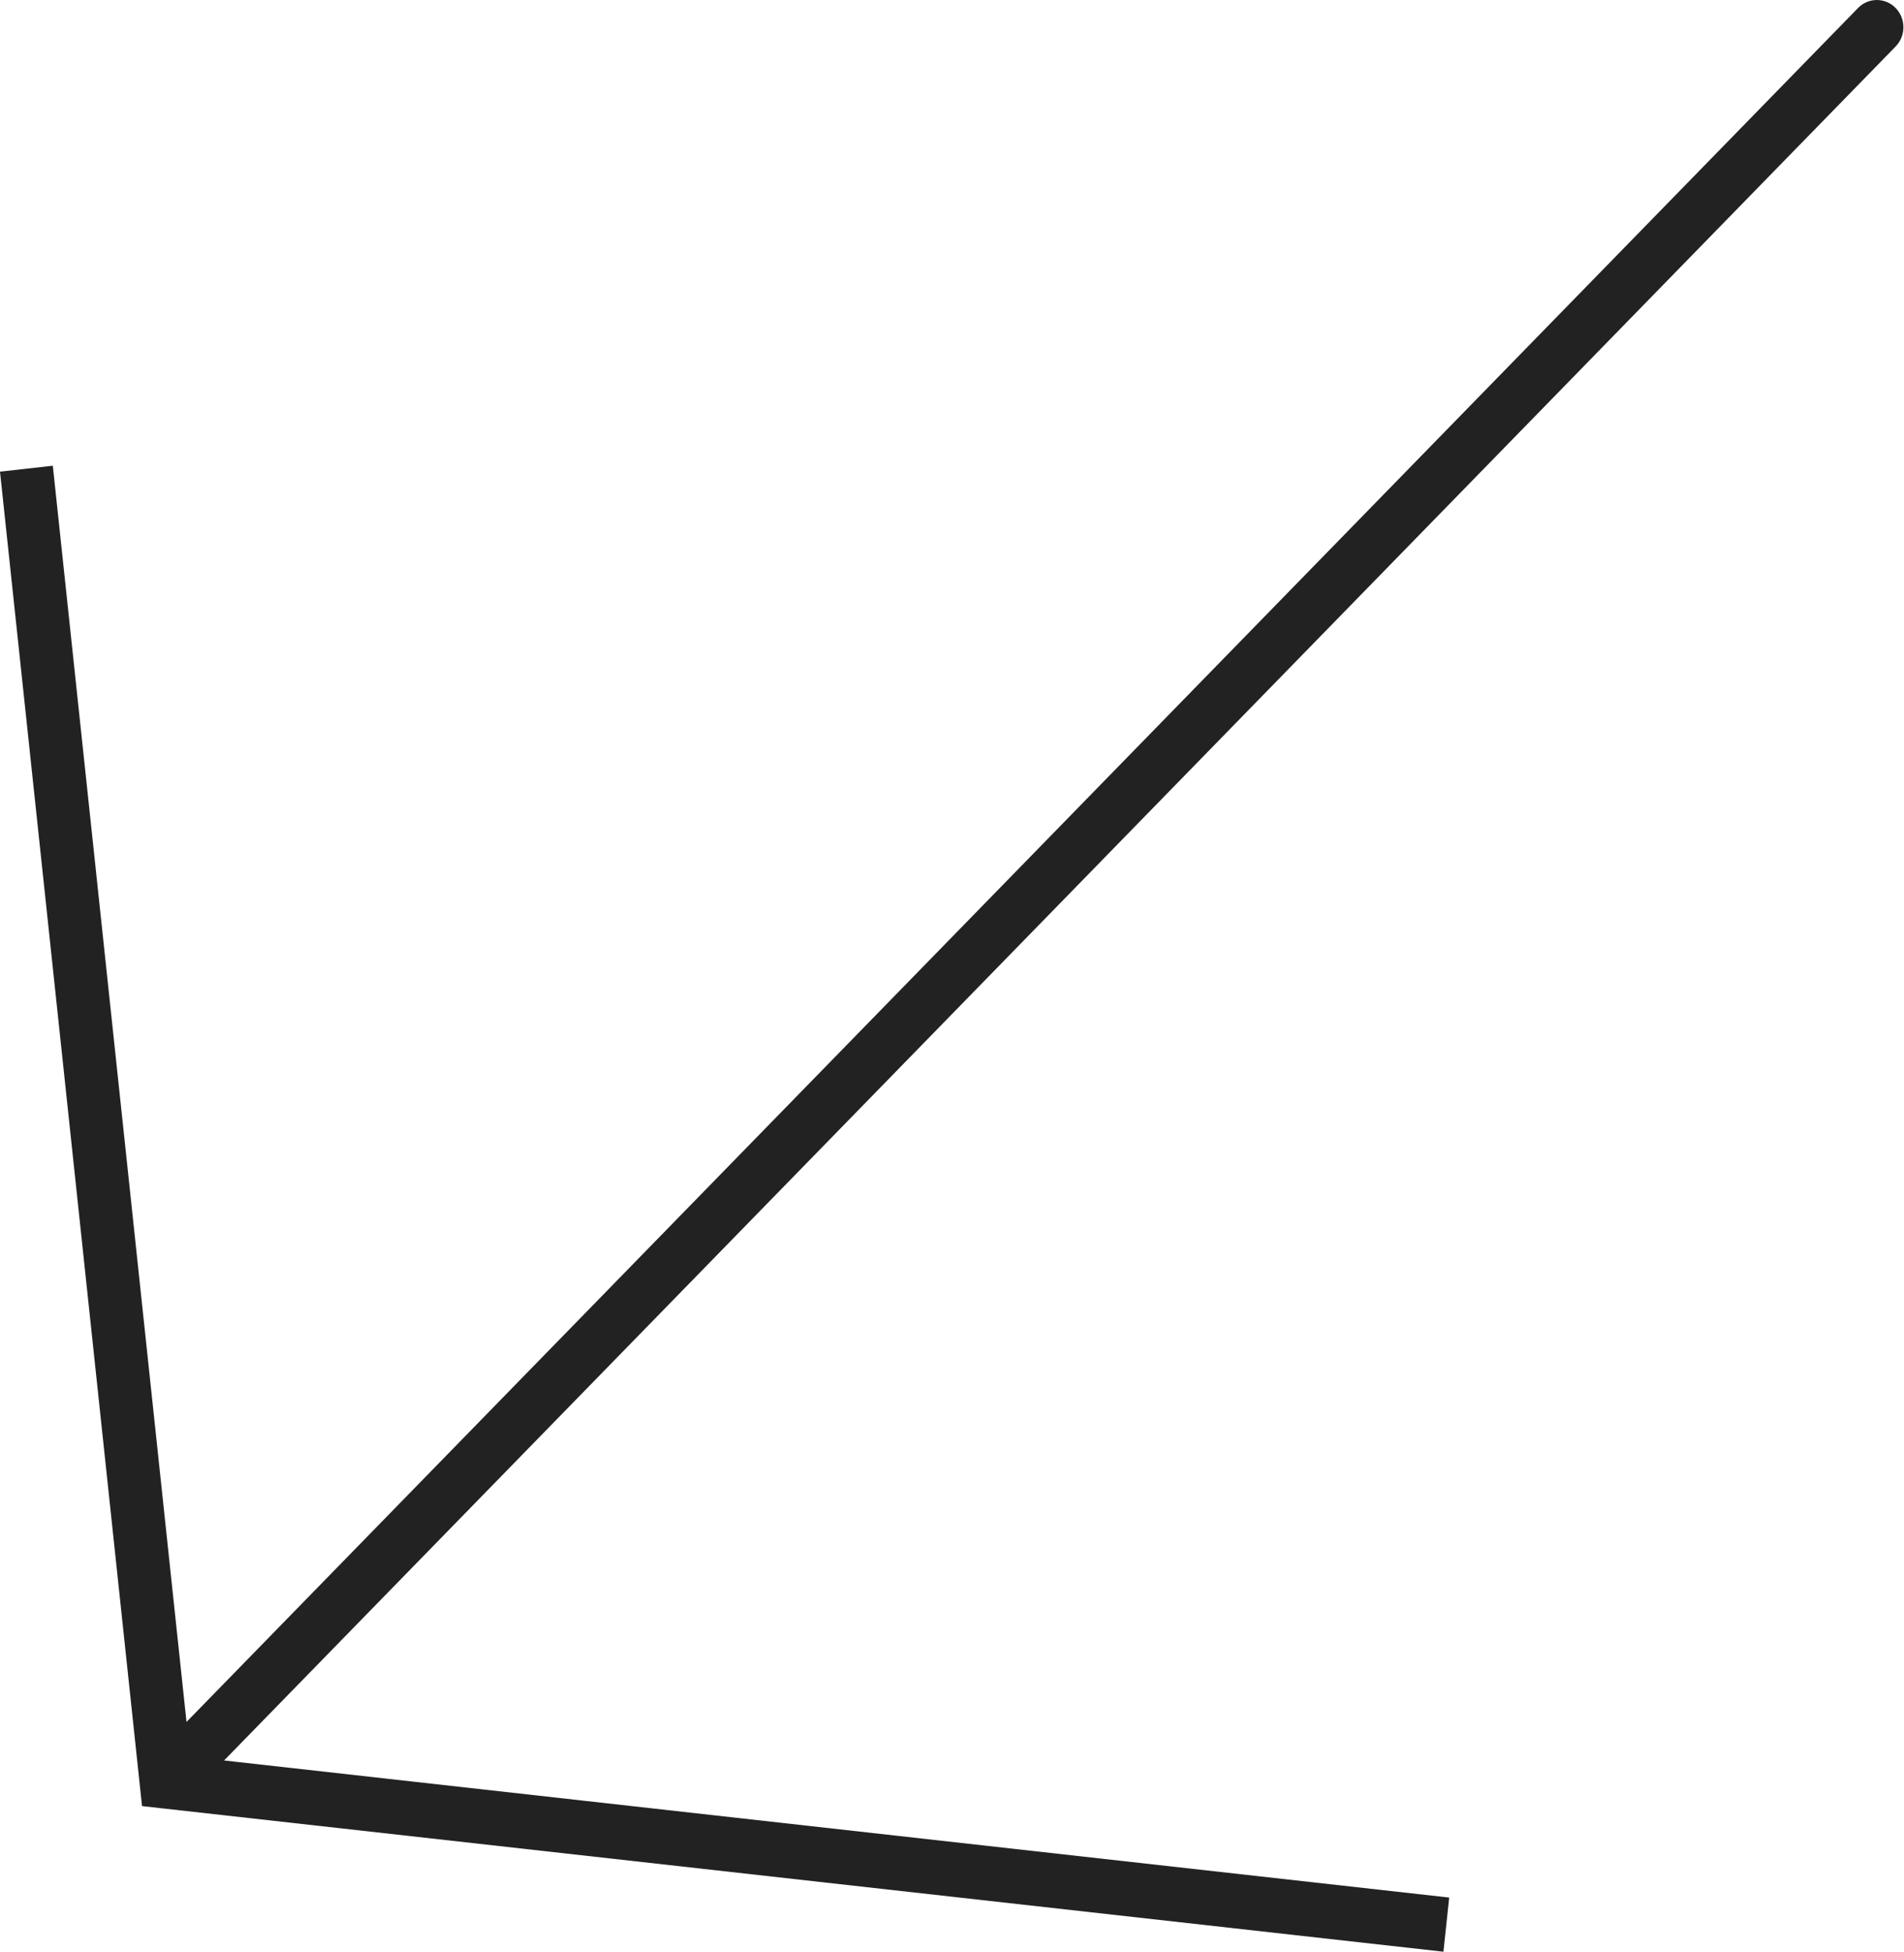 <?xml version="1.0" encoding="UTF-8"?> <svg xmlns="http://www.w3.org/2000/svg" width="284" height="291" viewBox="0 0 284 291" fill="none"> <path d="M24.777 265.604L24.348 269.641L21.184 269.287L20.839 266.044L24.777 265.604ZM277.148 1.19C278.695 -0.396 281.204 -0.396 282.751 1.19C284.298 2.775 284.298 5.347 282.751 6.932L277.148 1.19ZM215.301 291L24.348 269.641L25.207 261.567L216.161 282.926L215.301 291ZM20.839 266.044L-0 70.323L7.877 69.442L28.716 265.163L20.839 266.044ZM21.976 262.732L277.148 1.19L282.751 6.932L27.579 268.475L21.976 262.732Z" fill="#222222"></path> </svg> 